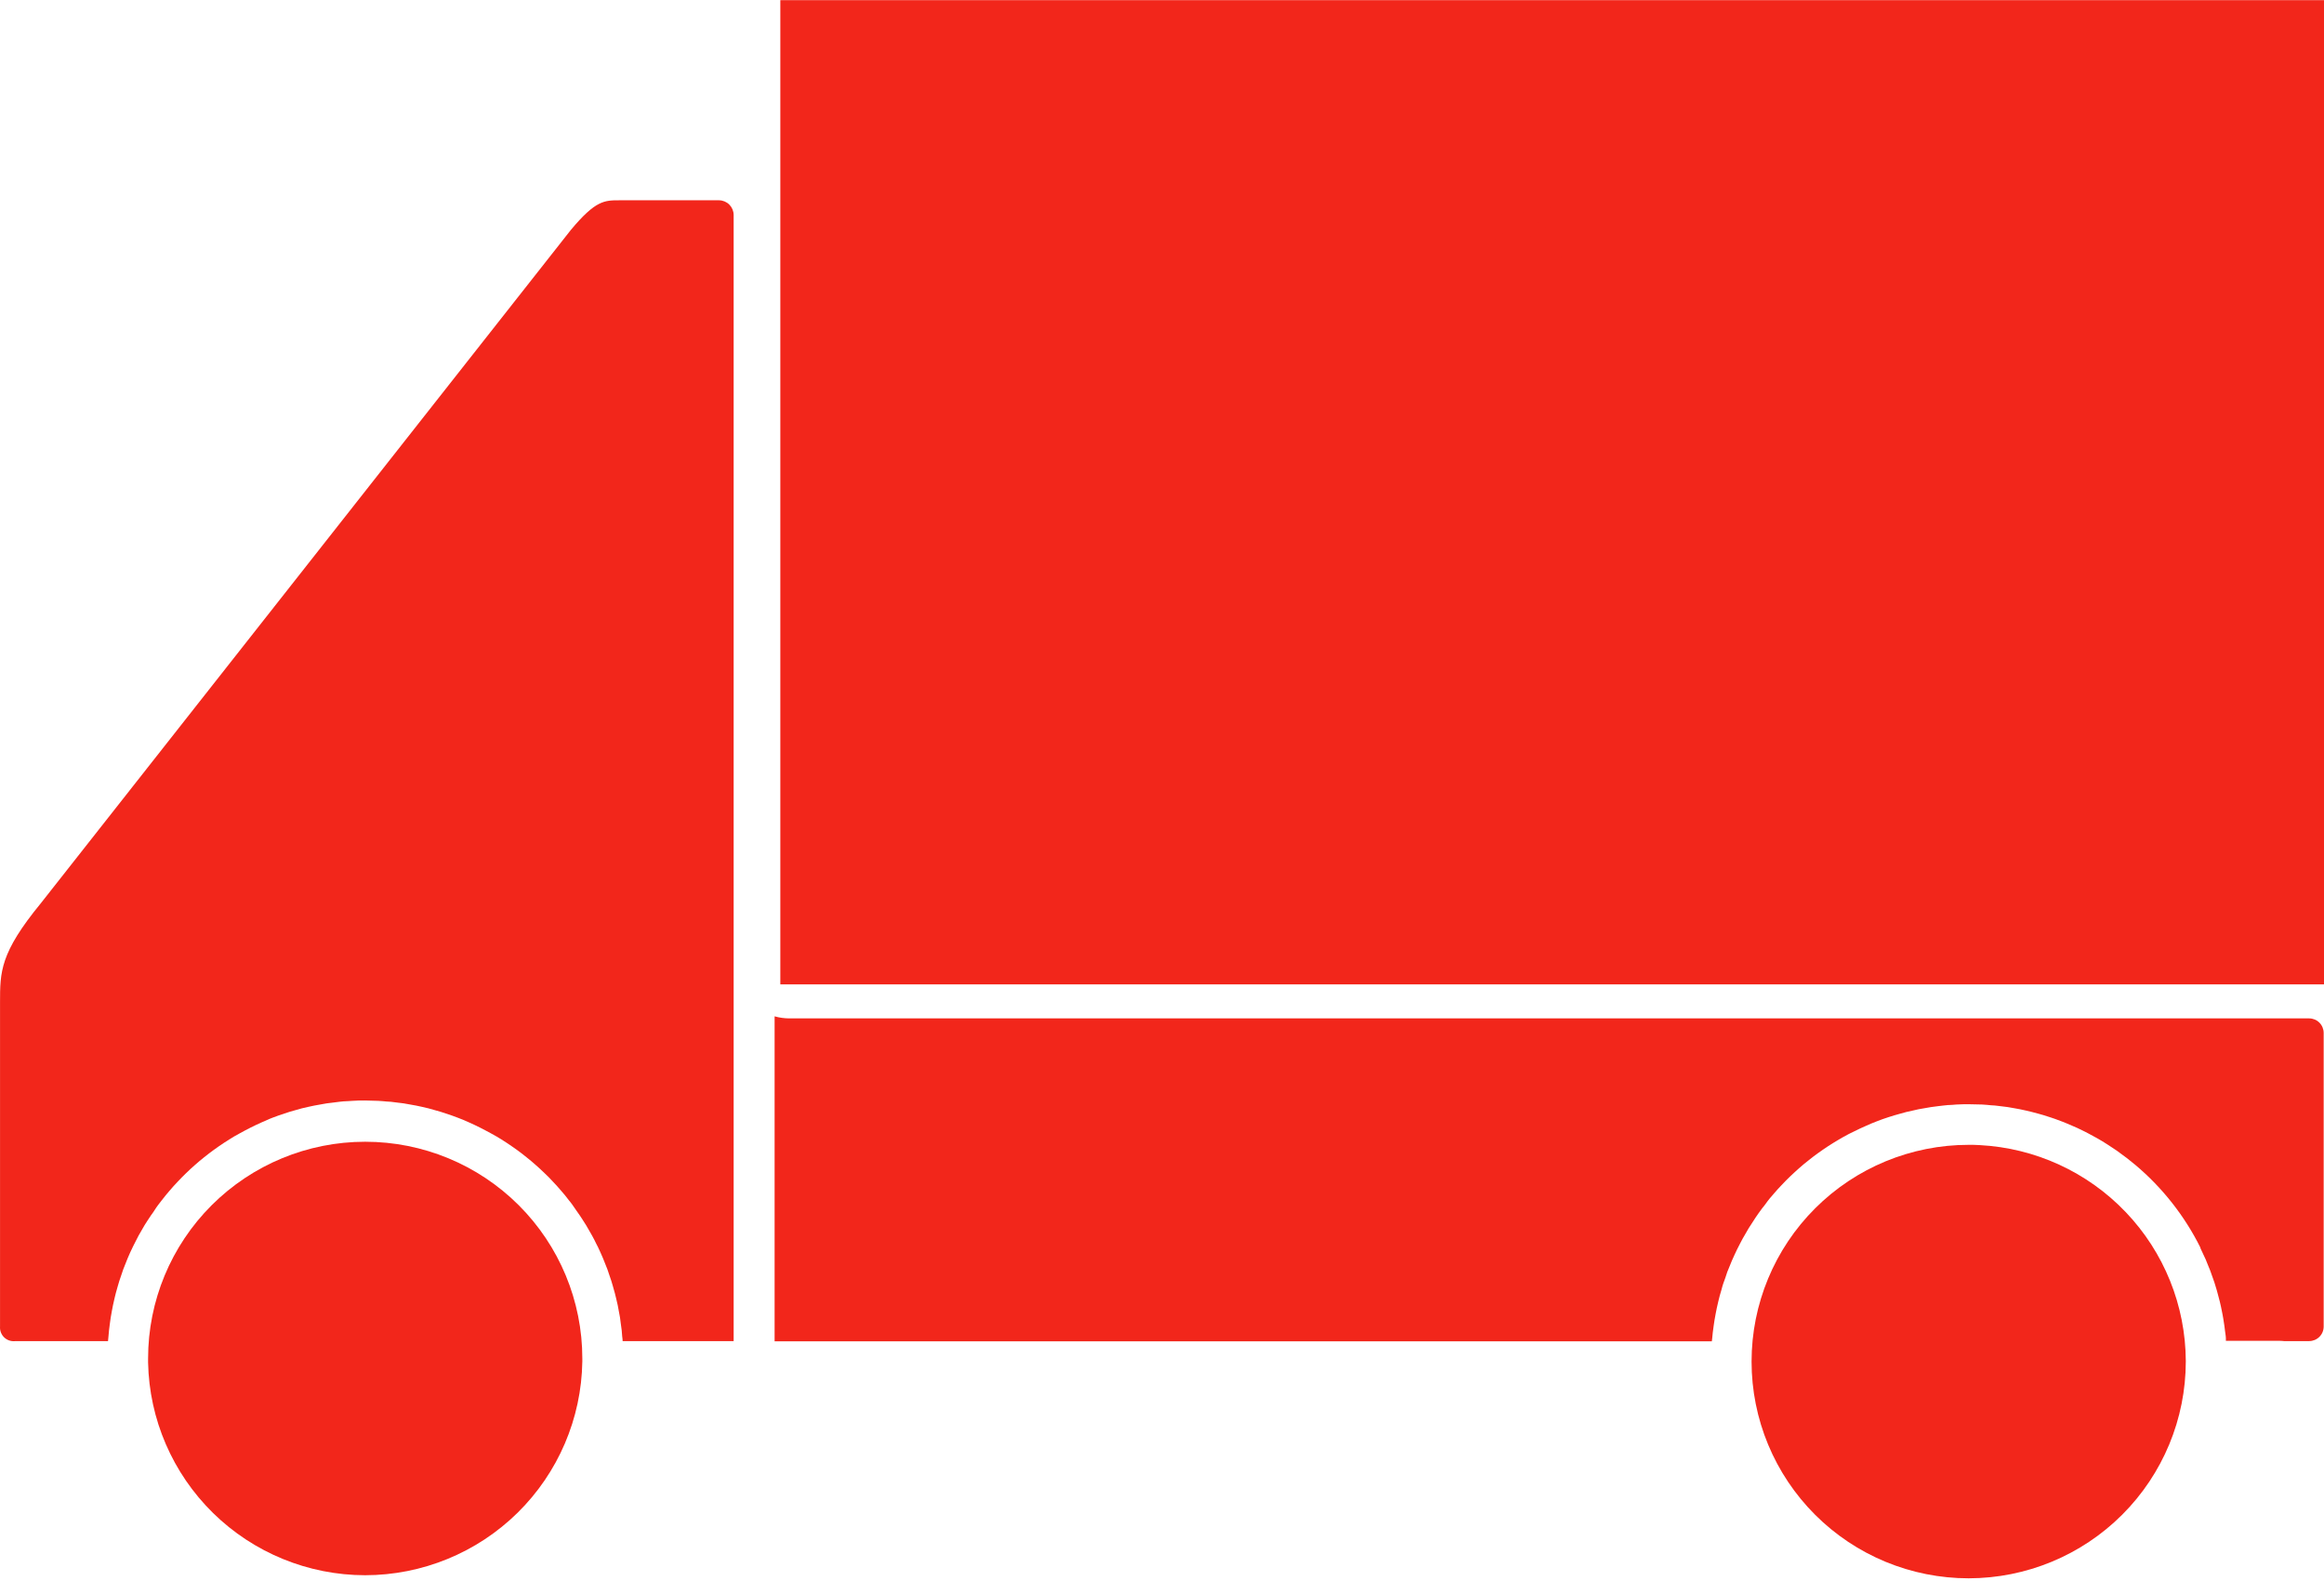 <svg xmlns="http://www.w3.org/2000/svg" width="137" height="94" viewBox="0 0 137 94" fill="none"><path d="M21.522 92.875C18.17 92.87 14.953 91.554 12.562 89.209C10.171 86.863 8.795 83.676 8.73 80.329C8.73 80.329 8.73 80.295 8.73 80.278C8.735 80.224 8.735 80.17 8.73 80.116V80.096C8.73 76.707 10.078 73.456 12.479 71.059C14.879 68.663 18.134 67.317 21.529 67.317C24.924 67.317 28.179 68.663 30.579 71.059C32.98 73.456 34.328 76.707 34.328 80.096V80.275C34.277 83.633 32.906 86.836 30.51 89.194C28.114 91.551 24.886 92.873 21.522 92.875Z" fill="#F2261B"></path><path d="M116.054 93.057C112.66 93.057 109.404 91.711 107.004 89.314C104.604 86.918 103.255 83.667 103.255 80.278C103.255 76.889 104.604 73.638 107.004 71.242C109.404 68.845 112.66 67.499 116.054 67.499C116.275 67.499 116.495 67.499 116.712 67.516C119.98 67.689 123.058 69.103 125.315 71.469C127.573 73.835 128.838 76.973 128.853 80.24V80.275C128.85 83.663 127.501 86.912 125.101 89.309C122.702 91.706 119.448 93.053 116.054 93.057Z" fill="#F2261B"></path><path d="M136.981 60.903V78.211C136.981 78.439 136.891 78.658 136.729 78.819C136.568 78.98 136.349 79.071 136.12 79.071H134.643C134.539 79.06 134.434 79.054 134.329 79.054H133.386H131.216C131.216 79.009 131.216 78.968 131.216 78.923C131.216 78.779 131.185 78.638 131.168 78.493C131.15 78.349 131.143 78.29 131.13 78.187C131.116 78.084 131.088 77.898 131.064 77.754L131.012 77.465C130.985 77.317 130.954 77.173 130.923 77.025L130.861 76.757C130.823 76.609 130.785 76.457 130.744 76.31L130.678 76.069C130.634 75.914 130.585 75.759 130.537 75.605L130.465 75.402C130.41 75.24 130.355 75.078 130.293 74.917C130.272 74.862 130.251 74.81 130.227 74.755C130.162 74.583 130.093 74.411 130.021 74.246L129.969 74.136C129.89 73.954 129.804 73.772 129.714 73.589V73.558C128.785 71.695 127.485 70.04 125.894 68.696C125.729 68.558 125.55 68.421 125.388 68.287L125.34 68.252C125.178 68.128 125.013 68.008 124.847 67.888L124.765 67.829C124.606 67.719 124.444 67.612 124.282 67.509L124.169 67.437C124.015 67.336 123.856 67.24 123.693 67.148L123.552 67.069C123.397 66.98 123.242 66.897 123.084 66.815L122.918 66.729L122.457 66.505L122.261 66.419C122.113 66.35 121.961 66.288 121.813 66.227L121.589 66.137C121.441 66.082 121.296 66.024 121.148 65.972L120.893 65.886L120.466 65.749L120.184 65.669L119.77 65.559L119.457 65.484L119.061 65.398L118.716 65.336L118.341 65.271L117.945 65.222L117.6 65.181C117.445 65.181 117.287 65.154 117.129 65.143L116.85 65.123C116.598 65.123 116.347 65.106 116.089 65.106C115.83 65.106 115.579 65.106 115.327 65.123L115.072 65.143C114.904 65.143 114.728 65.164 114.573 65.181L114.273 65.216C114.125 65.236 113.977 65.25 113.829 65.274C113.681 65.298 113.619 65.308 113.512 65.329C113.405 65.35 113.237 65.374 113.099 65.401L112.778 65.474L112.379 65.563L112.055 65.652L111.676 65.759L111.332 65.866C111.211 65.903 111.087 65.945 110.967 65.989C110.846 66.034 110.753 66.068 110.646 66.11L110.302 66.247L109.989 66.385C109.871 66.433 109.758 66.485 109.644 66.54L109.334 66.691L108.99 66.859L108.683 67.025L108.363 67.21C108.263 67.269 108.163 67.327 108.067 67.389L107.753 67.588L107.467 67.781C107.364 67.85 107.264 67.922 107.164 67.994L106.885 68.201L106.596 68.428L106.327 68.644L106.048 68.885C105.962 68.961 105.876 69.036 105.793 69.115C105.711 69.194 105.611 69.284 105.521 69.37L105.28 69.607C105.191 69.697 105.105 69.789 105.019 69.879C104.932 69.968 104.864 70.04 104.788 70.126C104.712 70.212 104.619 70.319 104.536 70.415L104.323 70.663C104.233 70.773 104.151 70.883 104.064 71.007C103.978 71.13 103.94 71.158 103.882 71.237C103.741 71.426 103.606 71.615 103.475 71.811C103.424 71.887 103.376 71.963 103.327 72.042C103.279 72.121 103.166 72.286 103.086 72.413C103.007 72.54 102.979 72.596 102.928 72.688C102.876 72.781 102.794 72.915 102.728 73.032C102.663 73.149 102.625 73.228 102.573 73.328C102.521 73.428 102.453 73.555 102.397 73.672L102.253 73.978C102.201 74.095 102.146 74.208 102.098 74.322C102.05 74.435 102.008 74.535 101.967 74.642C101.926 74.748 101.87 74.876 101.826 74.986L101.712 75.329C101.671 75.446 101.626 75.567 101.588 75.673C101.55 75.78 101.519 75.897 101.488 76.017C101.457 76.138 101.416 76.261 101.381 76.385C101.347 76.509 101.326 76.612 101.295 76.729C101.264 76.846 101.237 76.977 101.209 77.104C101.182 77.231 101.161 77.334 101.14 77.448C101.12 77.561 101.092 77.702 101.071 77.83C101.051 77.957 101.034 78.063 101.02 78.174C101.006 78.284 100.985 78.431 100.968 78.562C100.951 78.693 100.944 78.799 100.934 78.906L100.913 79.085H45.663V59.923C45.942 60.002 46.231 60.042 46.521 60.044H136.124C136.352 60.044 136.57 60.135 136.731 60.297C136.891 60.458 136.981 60.676 136.981 60.903Z" fill="#F2261B"></path><path d="M0.002 78.211V59.115C0.002 57.292 0.002 56.192 2.396 53.269L33.65 13.559C35.107 11.809 35.637 11.809 36.515 11.809H42.388C42.615 11.812 42.833 11.903 42.994 12.064C43.154 12.225 43.246 12.442 43.249 12.669V56.776C43.249 56.862 43.249 56.948 43.249 57.034C43.249 57.12 43.249 57.12 43.249 57.165V79.074H36.705C36.705 78.978 36.688 78.882 36.677 78.785C36.667 78.689 36.66 78.559 36.65 78.442C36.639 78.325 36.615 78.166 36.594 78.029C36.574 77.891 36.567 77.809 36.55 77.685C36.532 77.561 36.501 77.413 36.474 77.276C36.446 77.138 36.436 77.059 36.415 76.956C36.395 76.853 36.35 76.681 36.319 76.543C36.288 76.406 36.271 76.337 36.243 76.234C36.216 76.131 36.167 75.959 36.126 75.821C36.085 75.684 36.071 75.625 36.04 75.529C36.009 75.433 35.947 75.243 35.895 75.103C35.864 75.016 35.837 74.927 35.806 74.838C35.744 74.676 35.678 74.514 35.613 74.353C35.589 74.291 35.565 74.225 35.537 74.164C35.444 73.944 35.344 73.724 35.241 73.507C35.217 73.455 35.189 73.41 35.165 73.362C35.082 73.194 35 73.019 34.91 72.864C34.869 72.785 34.821 72.709 34.776 72.63C34.731 72.551 34.631 72.368 34.552 72.241C34.473 72.114 34.445 72.069 34.39 71.987C34.335 71.904 34.242 71.749 34.166 71.643L33.987 71.388C33.908 71.275 33.832 71.165 33.749 71.044C33.667 70.924 33.622 70.873 33.553 70.79C33.484 70.707 33.395 70.58 33.312 70.481L33.099 70.23C33.016 70.13 32.93 70.034 32.844 69.937C32.757 69.841 32.696 69.776 32.62 69.697L32.355 69.415L32.117 69.184C32.024 69.095 31.934 69.005 31.838 68.919C31.741 68.833 31.673 68.771 31.59 68.696L31.3 68.445L31.042 68.235L30.743 67.998L30.474 67.798L30.161 67.578L29.882 67.389L29.561 67.183L29.272 67.007L28.927 66.815L28.631 66.656L28.287 66.478L27.984 66.33L27.639 66.172C27.539 66.127 27.436 66.079 27.333 66.037C27.229 65.996 27.088 65.941 26.968 65.893L26.651 65.776L26.275 65.649C26.172 65.615 26.065 65.577 25.959 65.546C25.852 65.515 25.7 65.47 25.569 65.436L25.249 65.346L24.849 65.253L24.529 65.185L24.105 65.109L23.795 65.054L23.344 64.999L23.048 64.961C22.883 64.961 22.704 64.934 22.549 64.923L22.294 64.906C22.039 64.906 21.784 64.885 21.526 64.885C21.267 64.885 21.016 64.885 20.761 64.906L20.506 64.923C20.337 64.923 20.162 64.944 20.003 64.961L19.707 64.999L19.259 65.054L18.946 65.109L18.526 65.185L18.205 65.253L17.802 65.346L17.482 65.436C17.351 65.47 17.224 65.504 17.093 65.546C16.962 65.587 16.883 65.615 16.776 65.649L16.401 65.776L16.084 65.893C15.963 65.941 15.843 65.986 15.739 66.037C15.636 66.089 15.533 66.127 15.429 66.172L15.085 66.33L14.782 66.478L14.437 66.656L14.145 66.815L13.8 67.007L13.514 67.183L13.191 67.389L12.912 67.578L12.601 67.798C12.508 67.864 12.419 67.932 12.333 67.998L12.03 68.235L11.771 68.445L11.482 68.696L11.234 68.919L10.955 69.184C10.876 69.26 10.797 69.335 10.721 69.415C10.645 69.494 10.542 69.6 10.452 69.697C10.363 69.793 10.301 69.855 10.229 69.937L9.974 70.23C9.905 70.312 9.832 70.395 9.763 70.481C9.695 70.567 9.598 70.687 9.519 70.79C9.44 70.893 9.385 70.959 9.323 71.044C9.261 71.13 9.164 71.261 9.088 71.388C9.013 71.516 8.968 71.557 8.909 71.643C8.851 71.729 8.758 71.877 8.682 71.987C8.606 72.097 8.572 72.155 8.52 72.241C8.468 72.327 8.372 72.499 8.296 72.63L8.162 72.864C8.076 73.029 7.99 73.208 7.907 73.362L7.835 73.507C7.728 73.724 7.628 73.944 7.535 74.164C7.507 74.225 7.487 74.291 7.459 74.353C7.394 74.514 7.328 74.676 7.266 74.838C7.235 74.927 7.208 75.016 7.177 75.103C7.128 75.243 7.077 75.388 7.032 75.529C6.987 75.67 6.974 75.725 6.946 75.821C6.918 75.918 6.863 76.096 6.829 76.234C6.794 76.371 6.777 76.44 6.753 76.543C6.729 76.647 6.688 76.815 6.66 76.956C6.633 77.097 6.619 77.169 6.598 77.276C6.578 77.382 6.547 77.547 6.526 77.685C6.505 77.823 6.495 77.905 6.478 78.029C6.46 78.153 6.44 78.304 6.426 78.442C6.412 78.579 6.405 78.669 6.395 78.785C6.385 78.903 6.374 78.978 6.367 79.074H0.881C0.764 79.085 0.646 79.07 0.535 79.031C0.425 78.992 0.324 78.929 0.241 78.847C0.157 78.764 0.092 78.665 0.051 78.555C0.01 78.445 -0.007 78.328 0.002 78.211Z" fill="#F2261B"></path><path d="M137 0.009H46V58.039H137V0.009Z" fill="#F2261B"></path><path d="M92.137 13.469C91.977 13.37 91.801 13.299 91.617 13.26C91.336 13.203 91.047 13.203 90.766 13.26C90.933 13.344 91.11 13.405 91.293 13.442C91.57 13.502 91.856 13.511 92.137 13.469Z" fill="#F2261B"></path><path d="M89.843 14.113C90.126 14.171 90.487 13.769 90.649 13.181C90.811 12.593 90.718 12.091 90.436 12.033C90.153 11.974 89.791 12.376 89.63 12.964C89.468 13.552 89.561 14.054 89.843 14.113Z" fill="#F2261B"></path><path d="M89.722 12.142C89.327 11.6 88.784 11.183 88.159 10.939C88.557 11.479 89.099 11.895 89.722 12.142Z" fill="#F2261B"></path><path d="M91.007 12.418C91.711 12.44 92.409 12.287 93.039 11.974C92.335 11.945 91.635 12.098 91.007 12.418Z" fill="#F2261B"></path><path d="M90.556 14.003C90.951 14.545 91.494 14.963 92.12 15.206C91.721 14.668 91.179 14.252 90.556 14.003Z" fill="#F2261B"></path><path d="M89.271 13.732C88.568 13.707 87.87 13.859 87.239 14.171C87.943 14.2 88.643 14.049 89.271 13.732Z" fill="#F2261B"></path><path d="M89.482 12.989C89.257 12.822 89 12.704 88.727 12.645C88.539 12.603 88.346 12.595 88.156 12.621C88.387 12.776 88.647 12.883 88.92 12.937C89.105 12.976 89.293 12.994 89.482 12.989Z" fill="#F2261B"></path></svg>